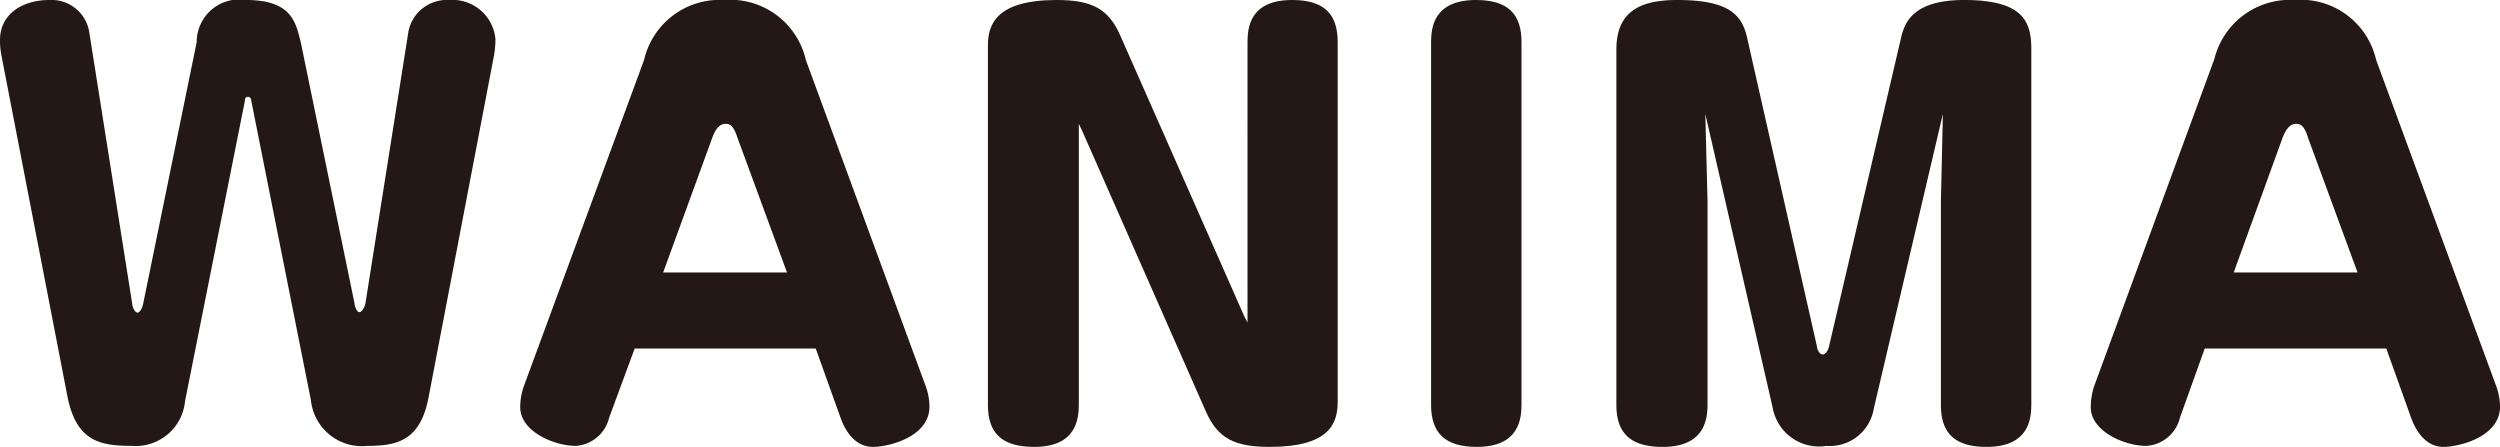 <svg xmlns="http://www.w3.org/2000/svg" width="100.92" height="18.04" viewBox="0 0 100.92 18.04"><defs><style>.cls-1{fill:#231815;}</style></defs><g id="レイヤー_2" data-name="レイヤー 2"><g id="デザイン"><path class="cls-1" d="M7.47,16.19A2,2,0,0,1,5.33,18C4,18,3.06,17.8,2.71,15.94L.06,2.25A3.06,3.06,0,0,1,0,1.62C0,.55.92,0,2,0a1.54,1.54,0,0,1,1.6,1.28l1.74,11c0,.07.09.34.21.34s.21-.25.23-.36L7.94,1.7a1.72,1.72,0,0,1,2-1.7c1.85,0,2,.92,2.2,1.7l2.17,10.54c0,.09.08.36.2.36s.22-.25.24-.34l1.74-11A1.58,1.58,0,0,1,18.14,0,1.74,1.74,0,0,1,20,1.58a3.79,3.79,0,0,1-.06.67L17.32,15.94C17,17.78,16.06,18,14.82,18a2.07,2.07,0,0,1-2.27-1.85L10.14,4.05s0-.14-.13-.14-.12.12-.12.14Z"/><path class="cls-1" d="M24.59,16.86A1.49,1.49,0,0,1,23.25,18c-.89,0-2.25-.59-2.25-1.56a2.59,2.59,0,0,1,.15-.86L26,2.42A3.13,3.13,0,0,1,29.23,0a3.13,3.13,0,0,1,3.3,2.42l4.85,13.2a2.45,2.45,0,0,1,.14.8c0,1.2-1.61,1.62-2.29,1.62s-1.09-.59-1.3-1.18l-1-2.79H25.62ZM26.77,11h5l-2-5.44C29.59,5,29.42,5,29.27,5s-.36.11-.52.57Z"/><path class="cls-1" d="M43.68,5.27,43.55,5V16.31c0,.61-.1,1.73-1.8,1.73-1.33,0-1.87-.57-1.87-1.7V1.83C39.88,1,40.21,0,42.65,0c1.41,0,2.1.34,2.58,1.45l5,11.32.13.25V1.7c0-.59.1-1.7,1.8-1.7C53.46,0,54,.57,54,1.7V16.21c0,.88-.32,1.83-2.75,1.83-1.41,0-2.1-.34-2.58-1.45Z"/><path class="cls-1" d="M61.42,16.31c0,.61-.1,1.73-1.8,1.73-1.3,0-1.85-.57-1.85-1.7V1.7c0-.59.11-1.7,1.81-1.7,1.3,0,1.84.57,1.84,1.7Z"/><path class="cls-1" d="M78.43,4.6c0-.06,0-.06,0,0L75.64,16.5A1.8,1.8,0,0,1,73.73,18a1.9,1.9,0,0,1-2.17-1.54L68.84,4.6s0,0,0,0a0,0,0,0,0,0,0l.09,3.55v8.16c0,.61-.11,1.73-1.81,1.73-1.32,0-1.87-.57-1.87-1.7V2c0-1.57,1-2,2.46-2,2.1,0,2.6.61,2.81,1.49L73.35,14c0,.1.1.31.23.31s.23-.21.25-.31L76.75,1.49C76.9.86,77.28,0,79.29,0,81.71,0,82,.9,82,2V16.31c0,.61-.1,1.73-1.81,1.73-1.34,0-1.84-.61-1.84-1.7V8.15Z"/><path class="cls-1" d="M88,16.86A1.49,1.49,0,0,1,86.64,18c-.88,0-2.24-.59-2.24-1.56a2.76,2.76,0,0,1,.14-.86l4.85-13.2A3.14,3.14,0,0,1,92.63,0a3.12,3.12,0,0,1,3.29,2.42l4.86,13.2a2.45,2.45,0,0,1,.14.8c0,1.2-1.62,1.62-2.29,1.62s-1.09-.59-1.3-1.18l-1-2.79H89ZM90.17,11h5l-2-5.44C93,5,92.82,5,92.67,5s-.36.11-.53.57Z"/></g></g></svg>